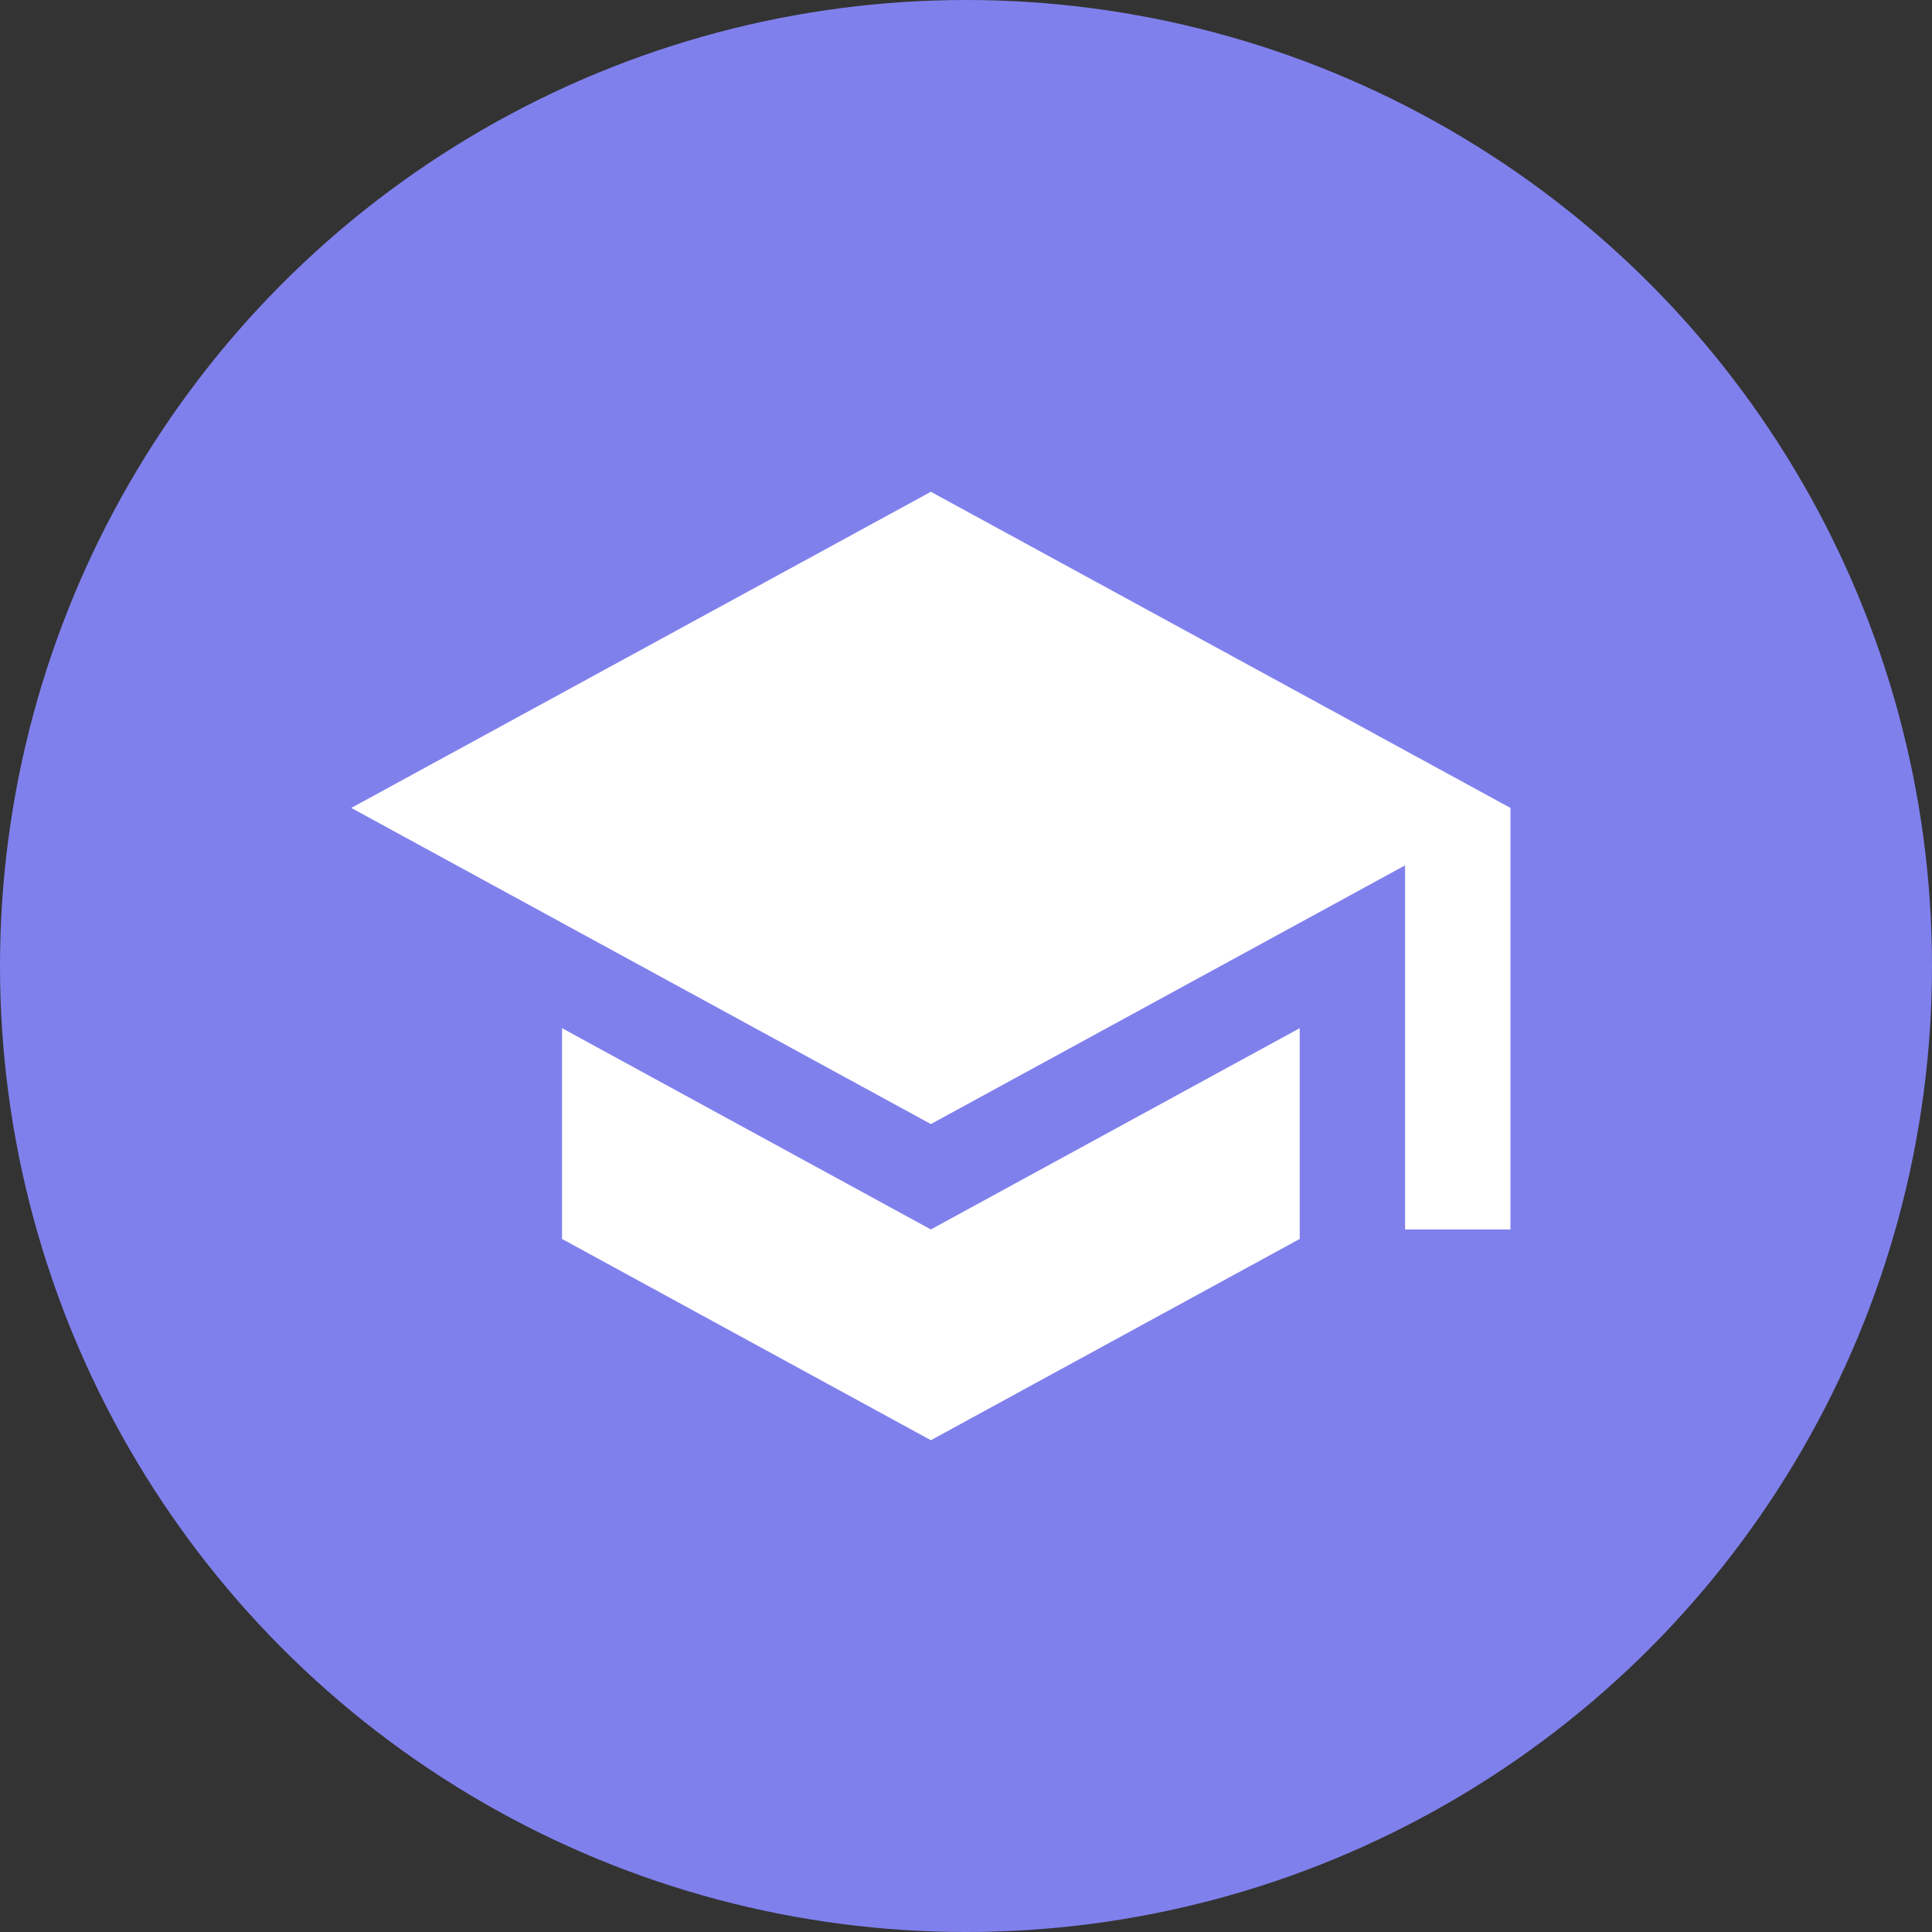<?xml version="1.0" encoding="UTF-8"?> <svg xmlns="http://www.w3.org/2000/svg" width="55" height="55" viewBox="0 0 55 55" fill="none"><rect x="0" y="0" width="55" height="55" fill="#333333" stroke="none"/> <circle cx="27.5" cy="27.5" r="27.5" fill="#8080ED"></circle> <path d="M16 29.27V35.27L26.5 41L37 35.27V29.27L26.5 35L16 29.27ZM26.5 14L10 23L26.5 32L40 24.635V35H43V23L26.5 14Z" fill="white"></path> </svg> 
